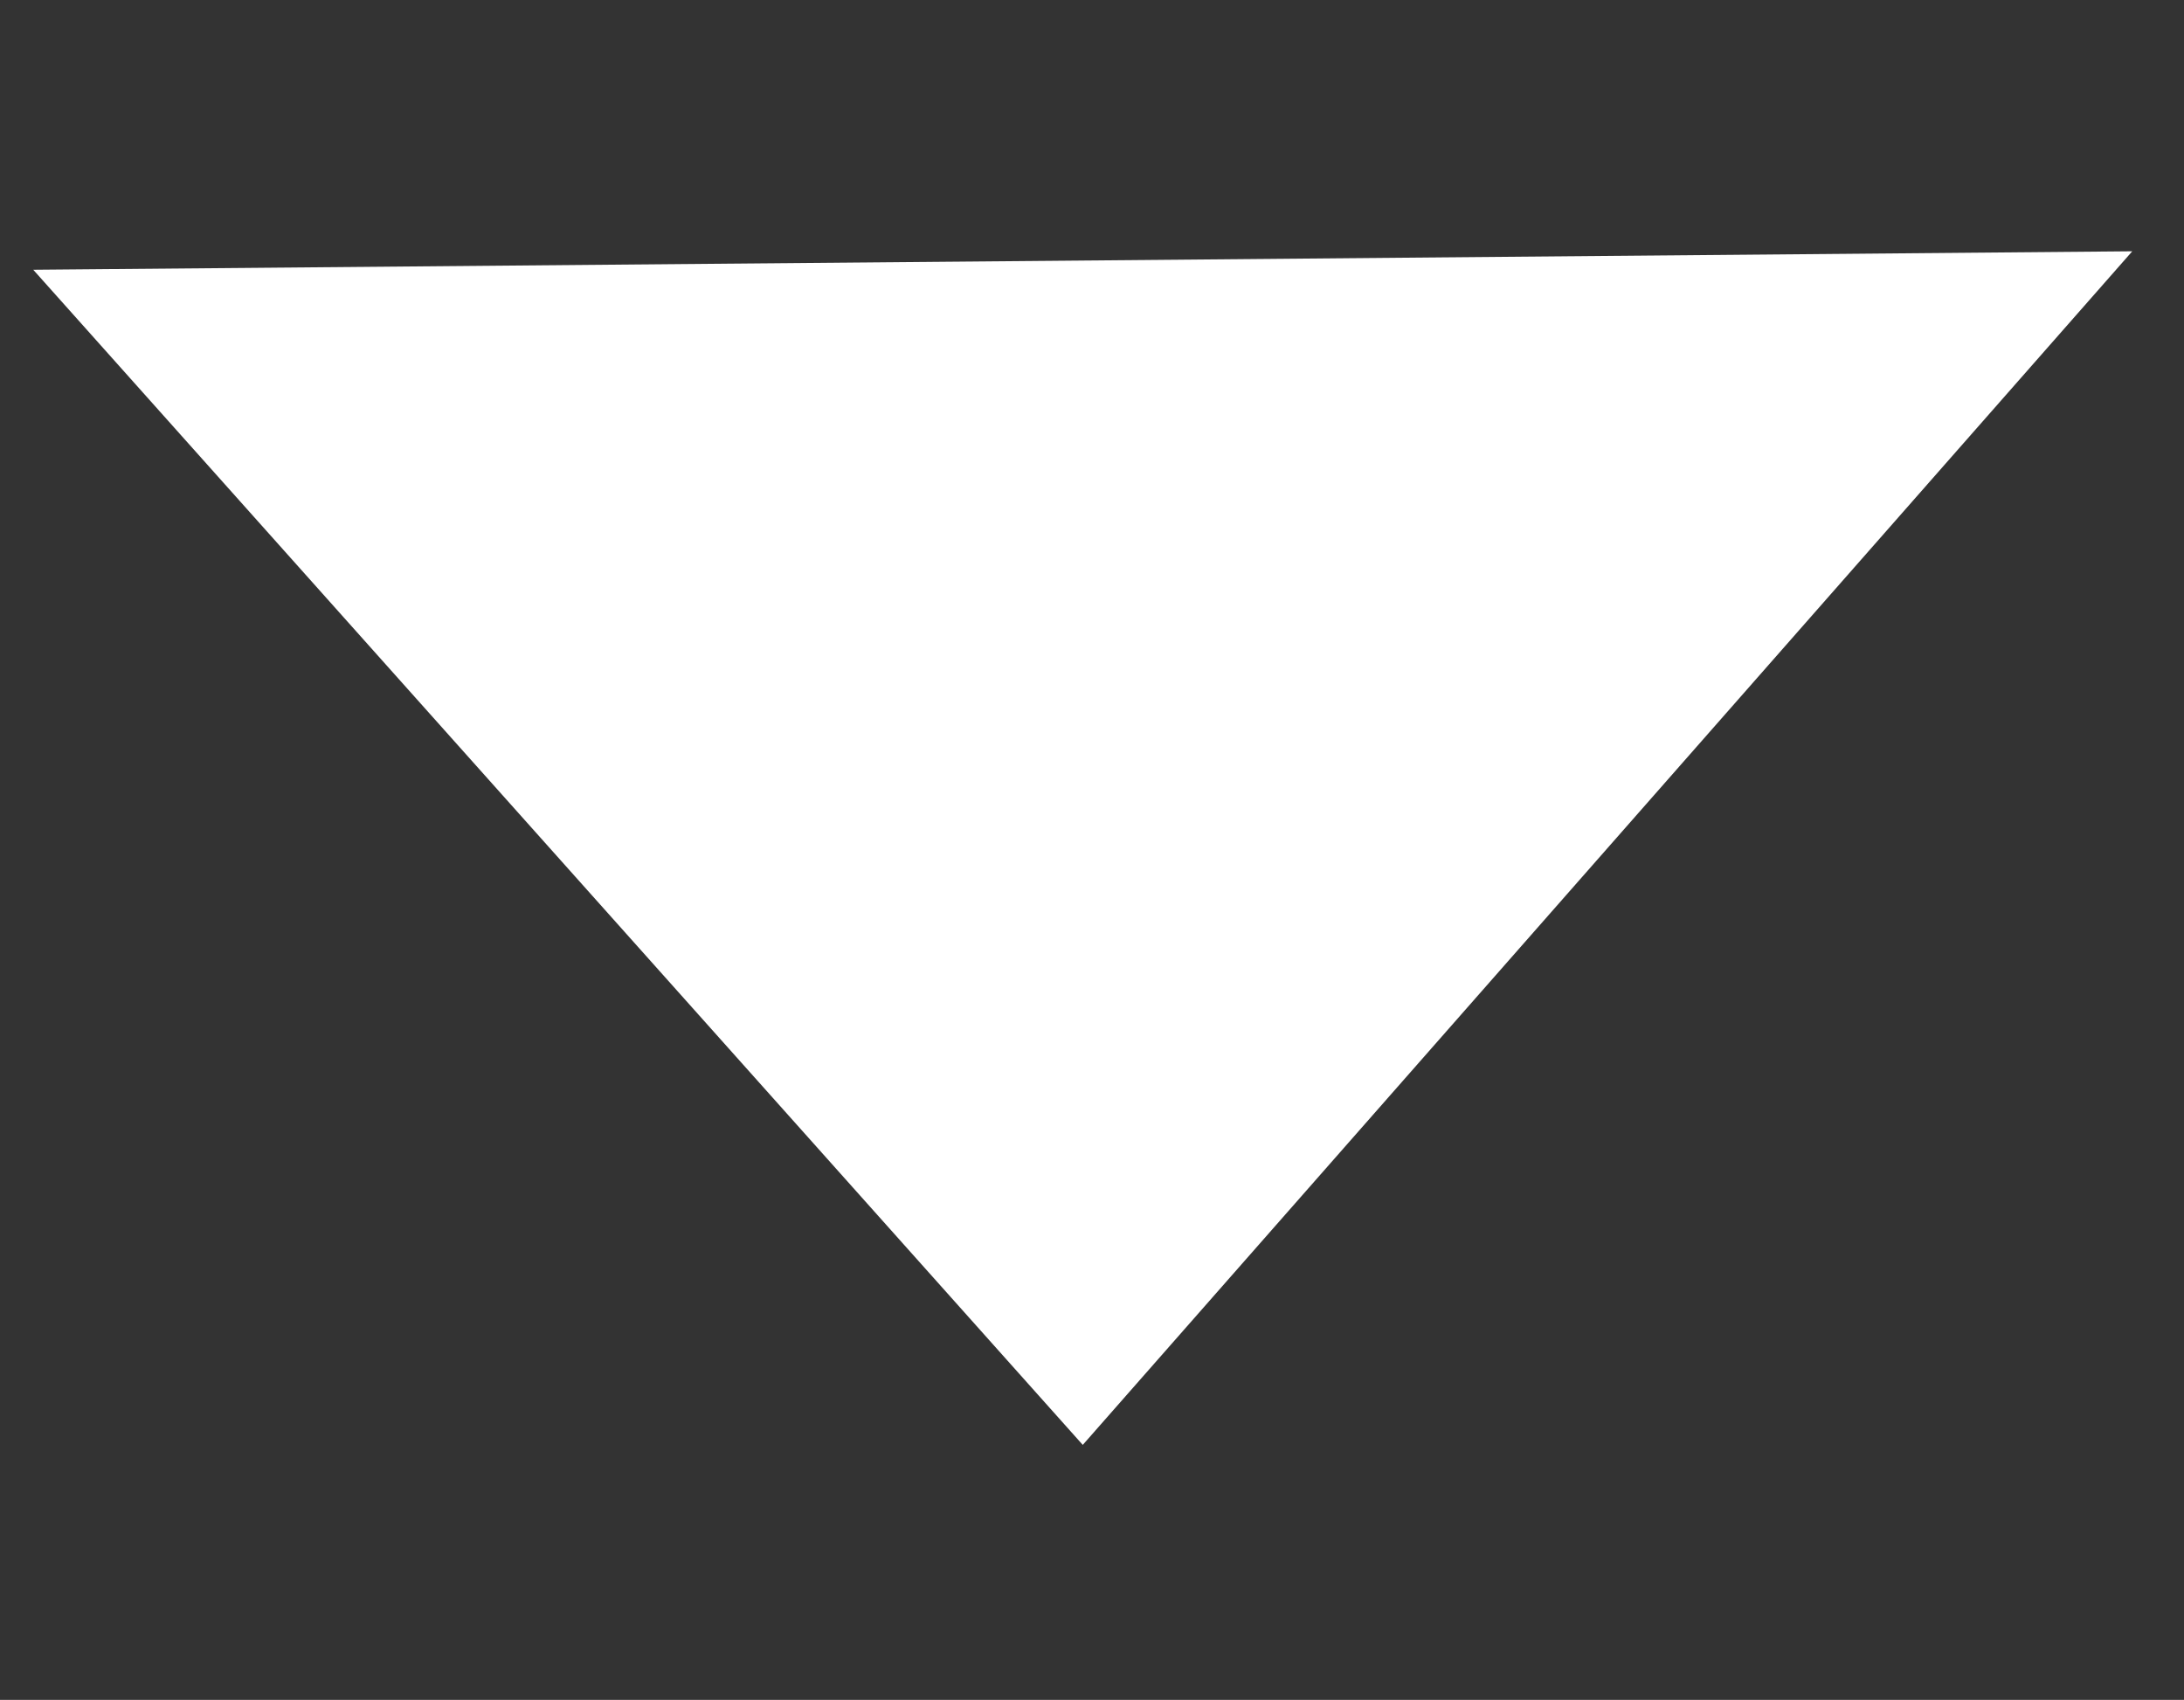 <?xml version="1.0" encoding="utf-8"?>
<!-- Generator: Adobe Illustrator 24.0.1, SVG Export Plug-In . SVG Version: 6.00 Build 0)  -->
<svg version="1.1" id="Layer_3" xmlns="http://www.w3.org/2000/svg" xmlns:xlink="http://www.w3.org/1999/xlink" x="0px" y="0px"
	 viewBox="0 0 59.1 46" style="enable-background:new 0 0 59.1 46;" xml:space="preserve">
<rect x="0" y="0" width="59.1" height="46" fill="#333333" stroke="none"/>
<style type="text/css">
	.st0{fill:#FFFFFF;}
</style>
<polygon class="st0" points="0.9,7.3 57.7,6.8 29.3,39.1 "/>
</svg>
